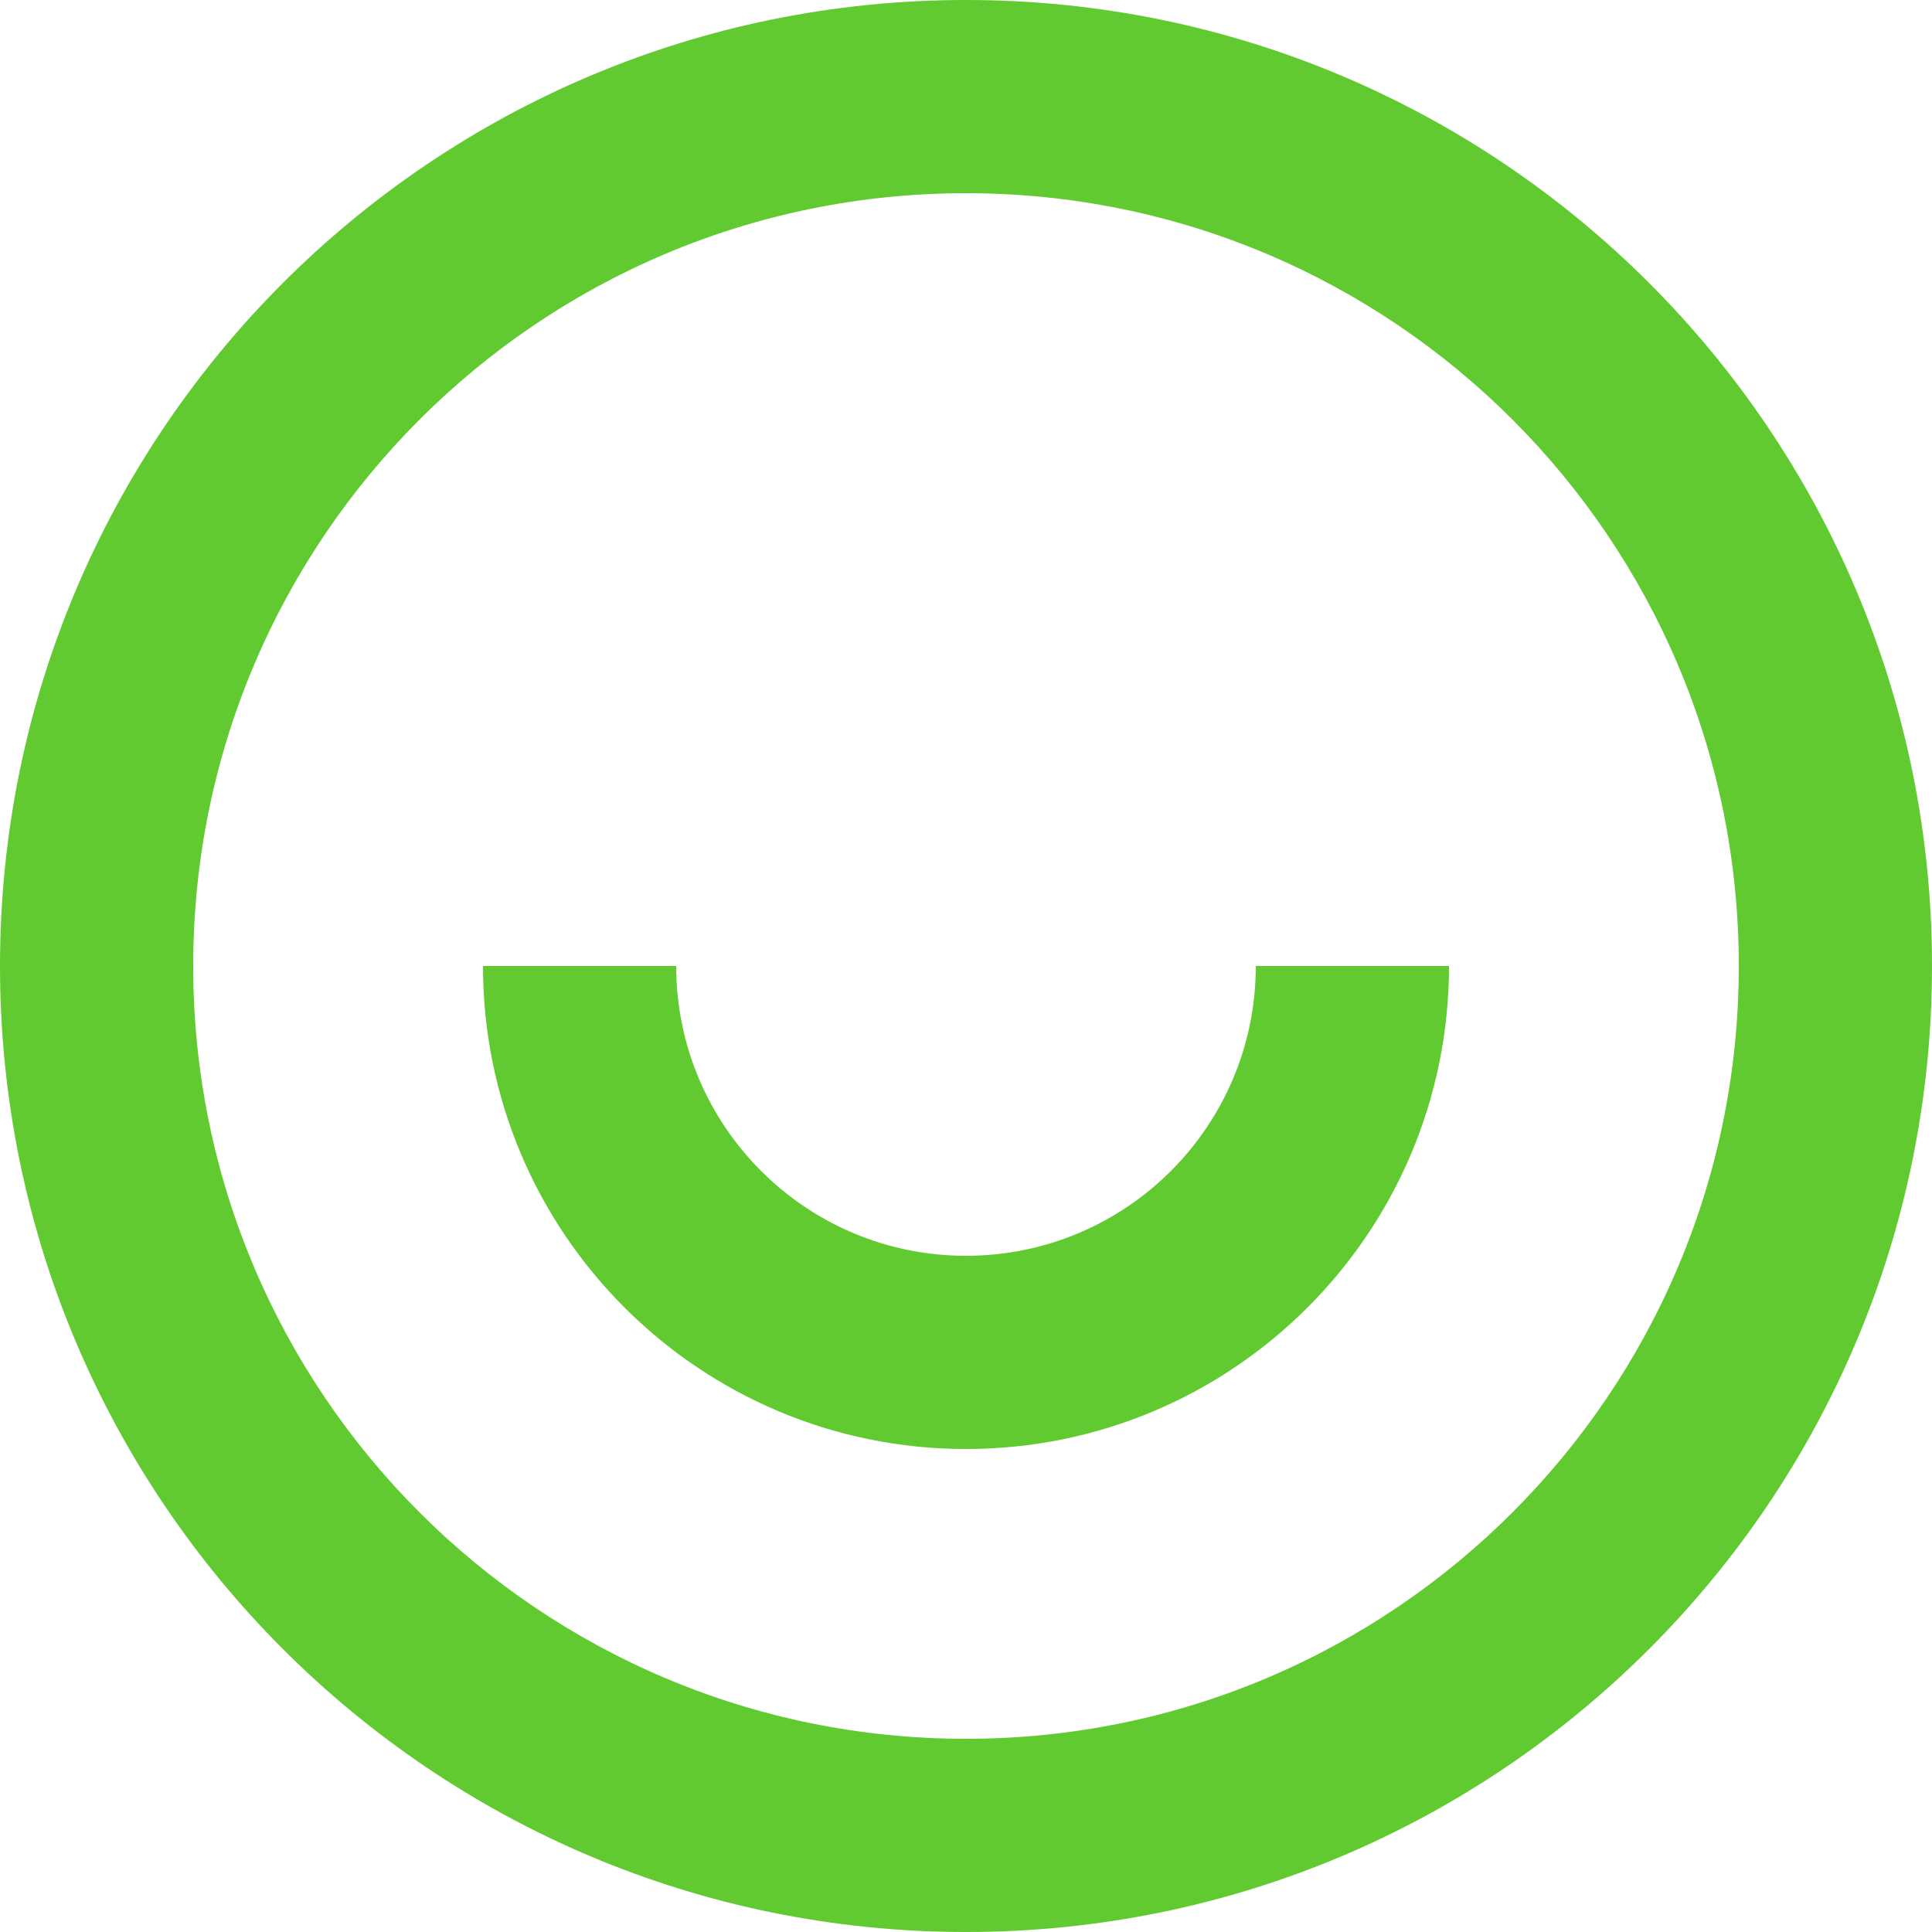 <svg fill="none" height="20" viewBox="0 0 20 20" width="20" xmlns="http://www.w3.org/2000/svg"><path d="m10 20c-5.523 0-10-4.477-10-10 0-5.523 4.477-10 10-10 5.523 0 10 4.477 10 10 0 5.523-4.477 10-10 10zm0-2c4.418 0 8-3.582 8-8 0-4.418-3.582-8-8-8-4.418 0-8 3.582-8 8 0 4.418 3.582 8 8 8zm-5-8h2c0 1.657 1.343 3 3 3s3-1.343 3-3h2c0 2.761-2.239 5-5 5-2.761 0-5-2.239-5-5z" fill="#61ca31"/></svg>